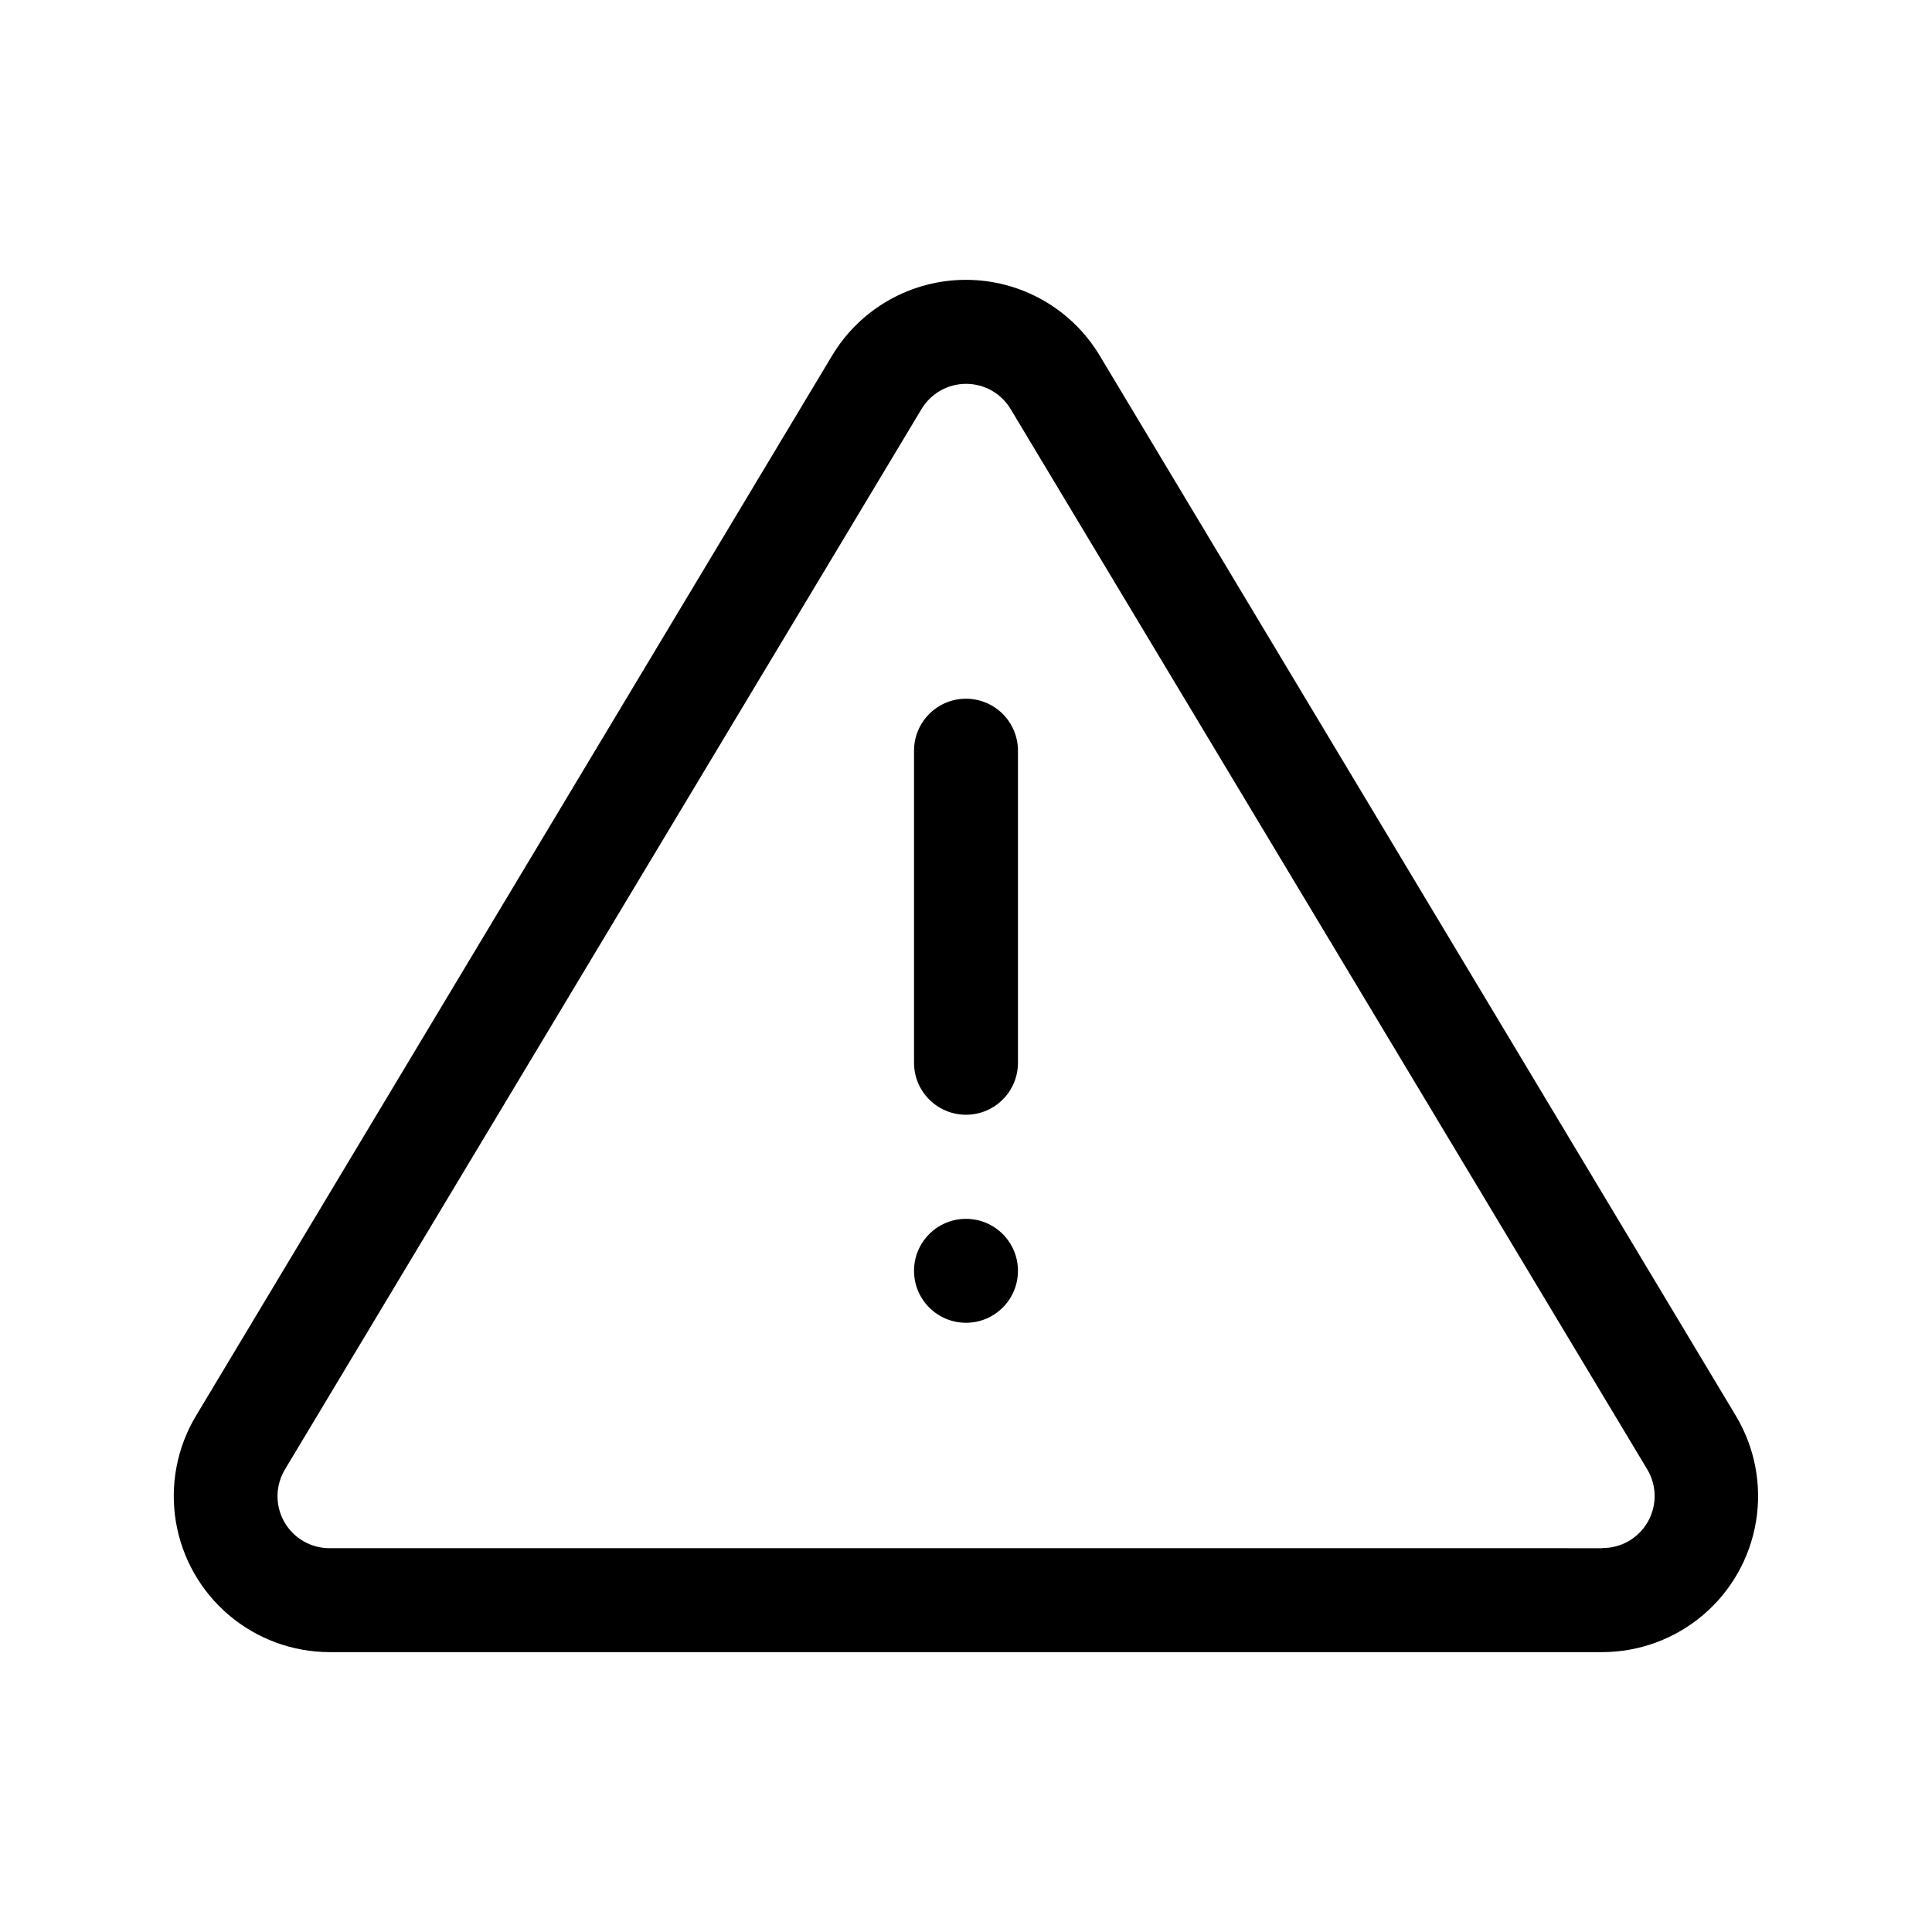 <?xml version="1.0" encoding="UTF-8"?>
<!-- Uploaded to: ICON Repo, www.svgrepo.com, Generator: ICON Repo Mixer Tools -->
<svg fill="#000000" width="800px" height="800px" version="1.1" viewBox="144 144 512 512" xmlns="http://www.w3.org/2000/svg">
 <g>
  <path d="m604.04 519.23-168.61-281c-7.477-12.453-20.934-20.07-35.457-20.07-14.523 0-27.98 7.617-35.453 20.07l-168.57 280.96c-5.047 8.402-6.941 18.324-5.352 27.996 1.59 9.672 6.562 18.465 14.031 24.809 7.473 6.344 16.953 9.832 26.754 9.836h337.18c9.797 0 19.273-3.481 26.746-9.82 7.473-6.336 12.449-15.121 14.047-24.785 1.602-9.668-0.285-19.586-5.316-27.992zm-35.434 35.059-337.22-0.004c-5.004 0.027-9.625-2.66-12.078-7.023-2.449-4.359-2.344-9.707 0.281-13.969l168.61-280.87c2.488-4.16 6.977-6.703 11.82-6.703s9.332 2.543 11.82 6.703l168.69 280.96c2.566 4.273 2.625 9.598 0.152 13.926s-7.09 6.984-12.078 6.941z"/>
  <path d="m400 329.17c-7.606 0-13.773 6.164-13.773 13.77v82.711c0 7.606 6.168 13.77 13.773 13.77s13.77-6.164 13.77-13.77v-82.668c0.012-3.66-1.434-7.172-4.019-9.766-2.582-2.59-6.094-4.047-9.75-4.047z"/>
  <path d="m413.77 480.78c0 7.606-6.164 13.77-13.77 13.77s-13.773-6.164-13.773-13.77c0-7.606 6.168-13.773 13.773-13.773s13.77 6.168 13.77 13.773"/>
 </g>
</svg>